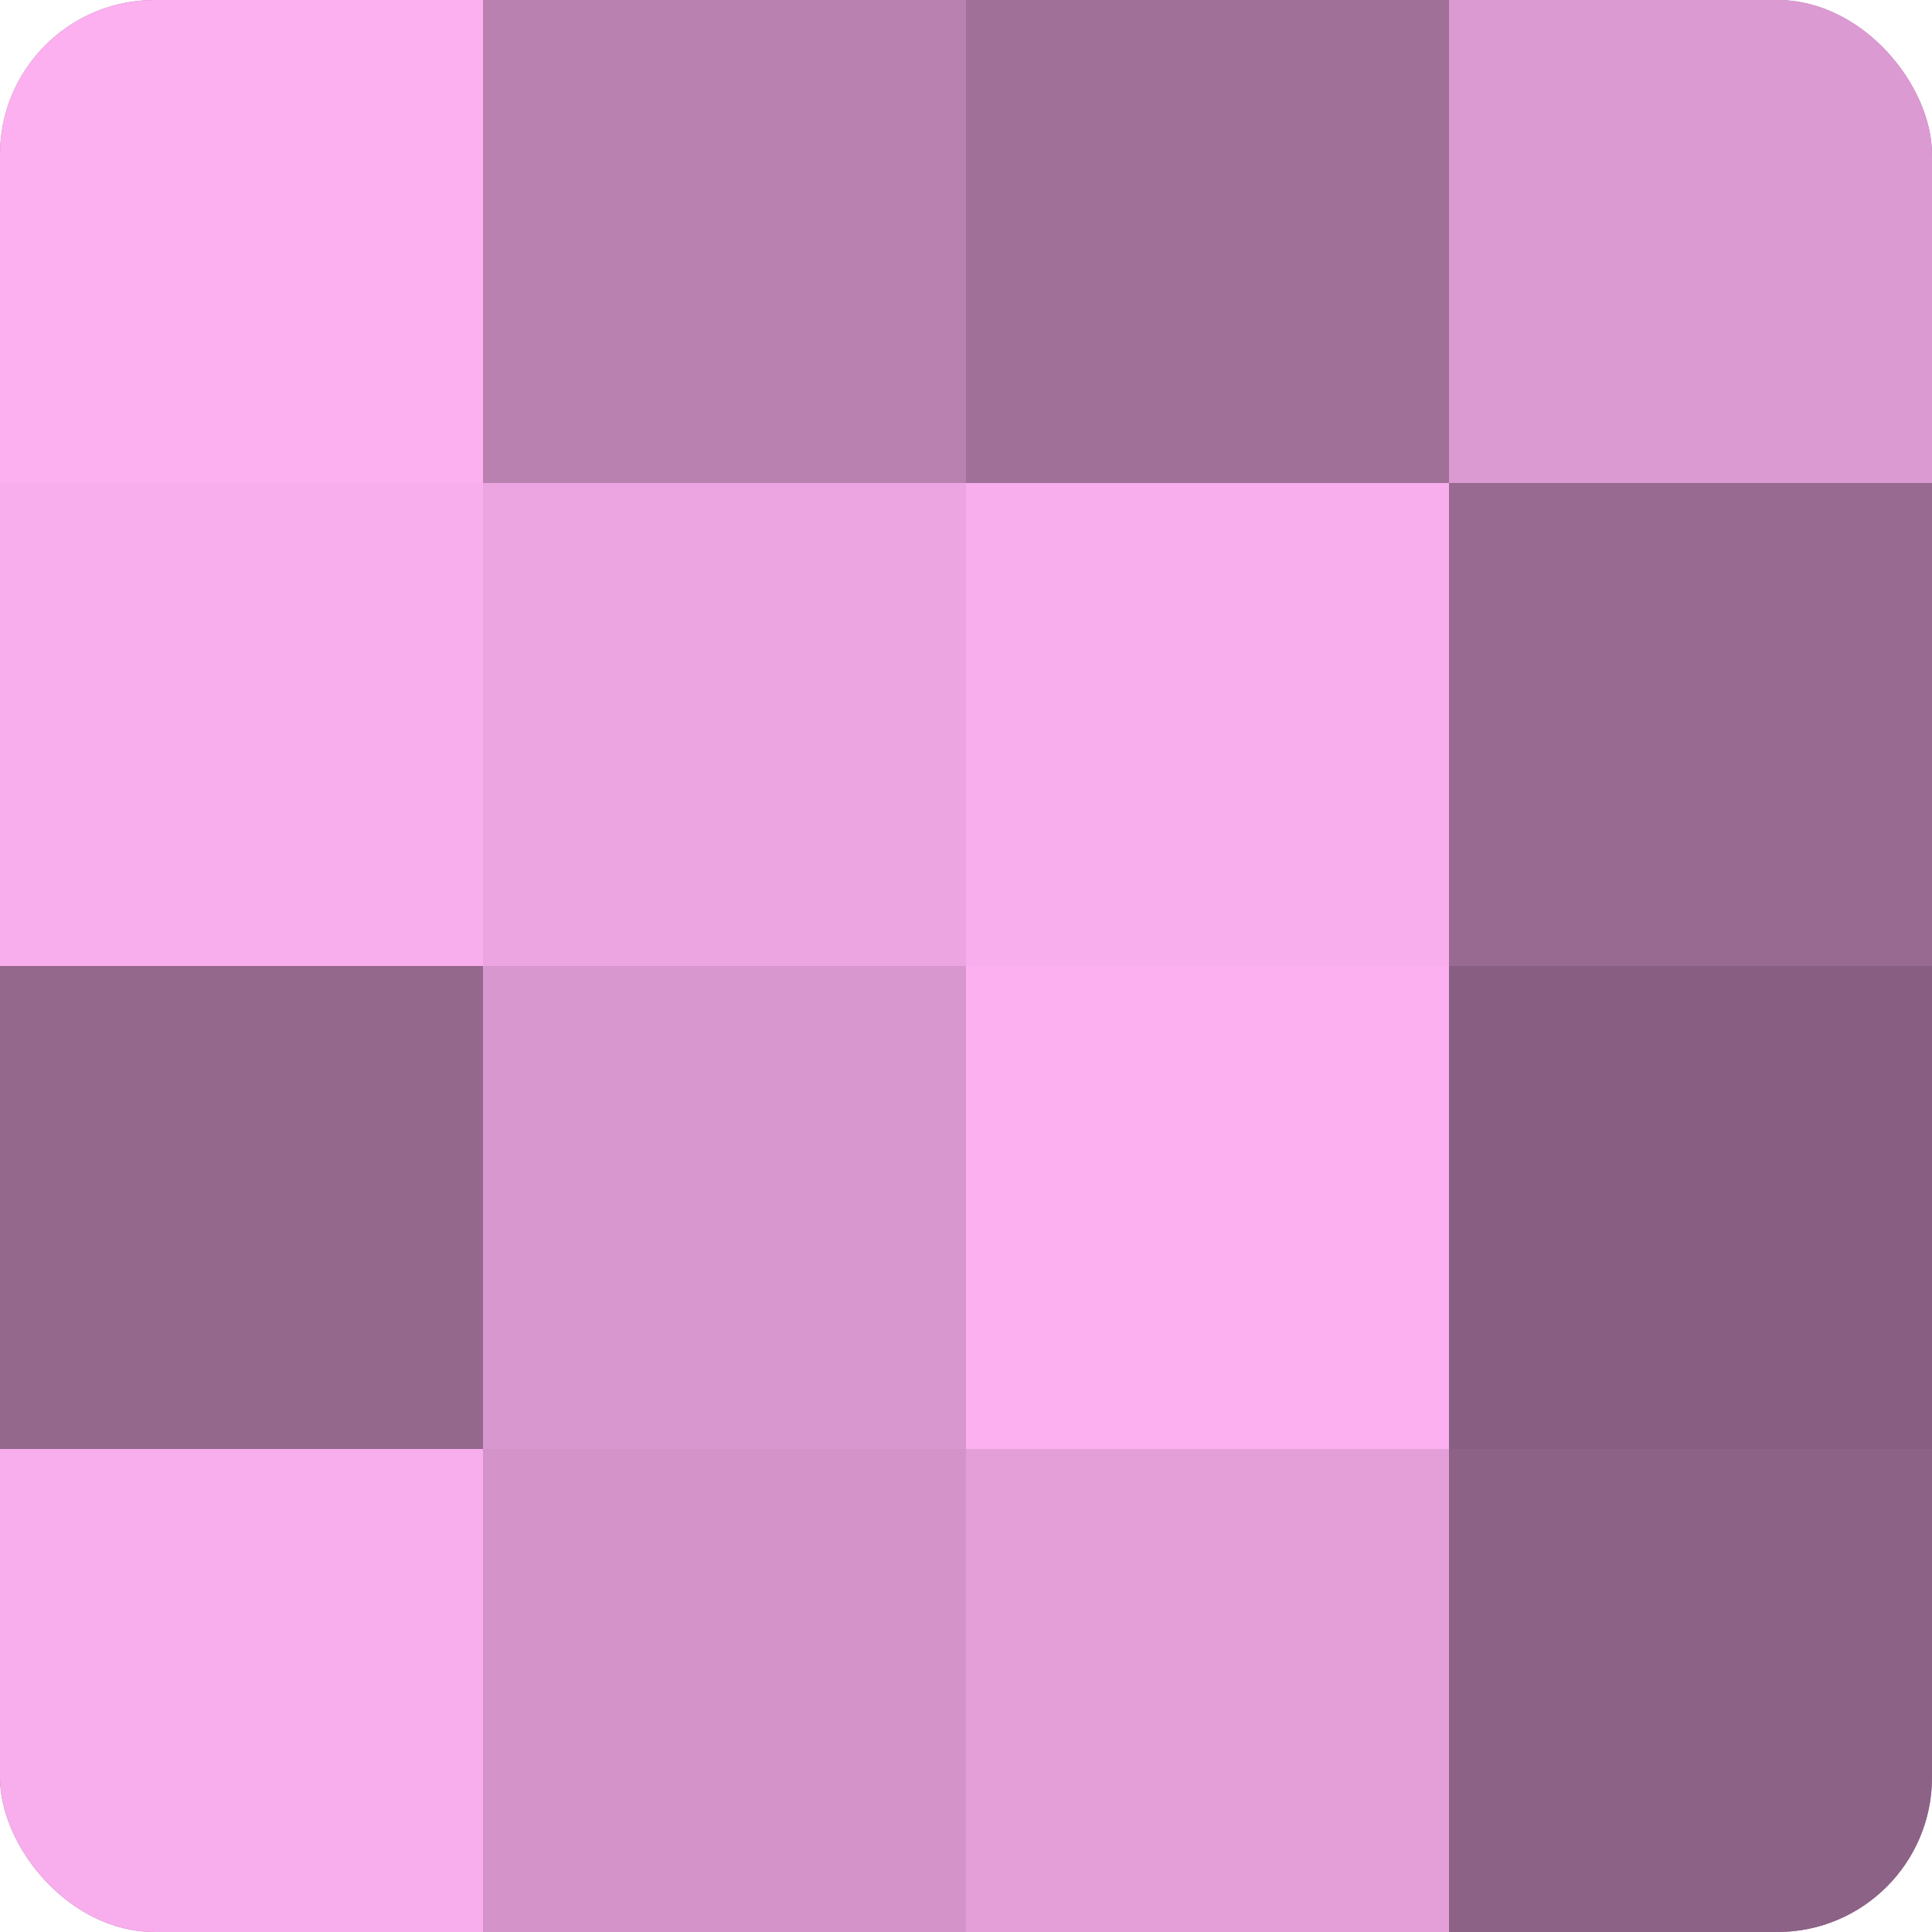 <?xml version="1.0" encoding="UTF-8"?>
<svg xmlns="http://www.w3.org/2000/svg" width="60" height="60" viewBox="0 0 100 100" preserveAspectRatio="xMidYMid meet"><defs><clipPath id="c" width="100" height="100"><rect width="100" height="100" rx="8" ry="8"/></clipPath></defs><g clip-path="url(#c)"><rect width="100" height="100" fill="#a07099"/><rect width="25" height="25" fill="#fcb0f0"/><rect y="25" width="25" height="25" fill="#f8adec"/><rect y="50" width="25" height="25" fill="#94688d"/><rect y="75" width="25" height="25" fill="#f8adec"/><rect x="25" width="25" height="25" fill="#b881b0"/><rect x="25" y="25" width="25" height="25" fill="#eca5e1"/><rect x="25" y="50" width="25" height="25" fill="#d897ce"/><rect x="25" y="75" width="25" height="25" fill="#d494ca"/><rect x="50" width="25" height="25" fill="#a07099"/><rect x="50" y="25" width="25" height="25" fill="#f8adec"/><rect x="50" y="50" width="25" height="25" fill="#fcb0f0"/><rect x="50" y="75" width="25" height="25" fill="#e49fd9"/><rect x="75" width="25" height="25" fill="#dc9ad2"/><rect x="75" y="25" width="25" height="25" fill="#986a91"/><rect x="75" y="50" width="25" height="25" fill="#885f82"/><rect x="75" y="75" width="25" height="25" fill="#8c6286"/></g></svg>
